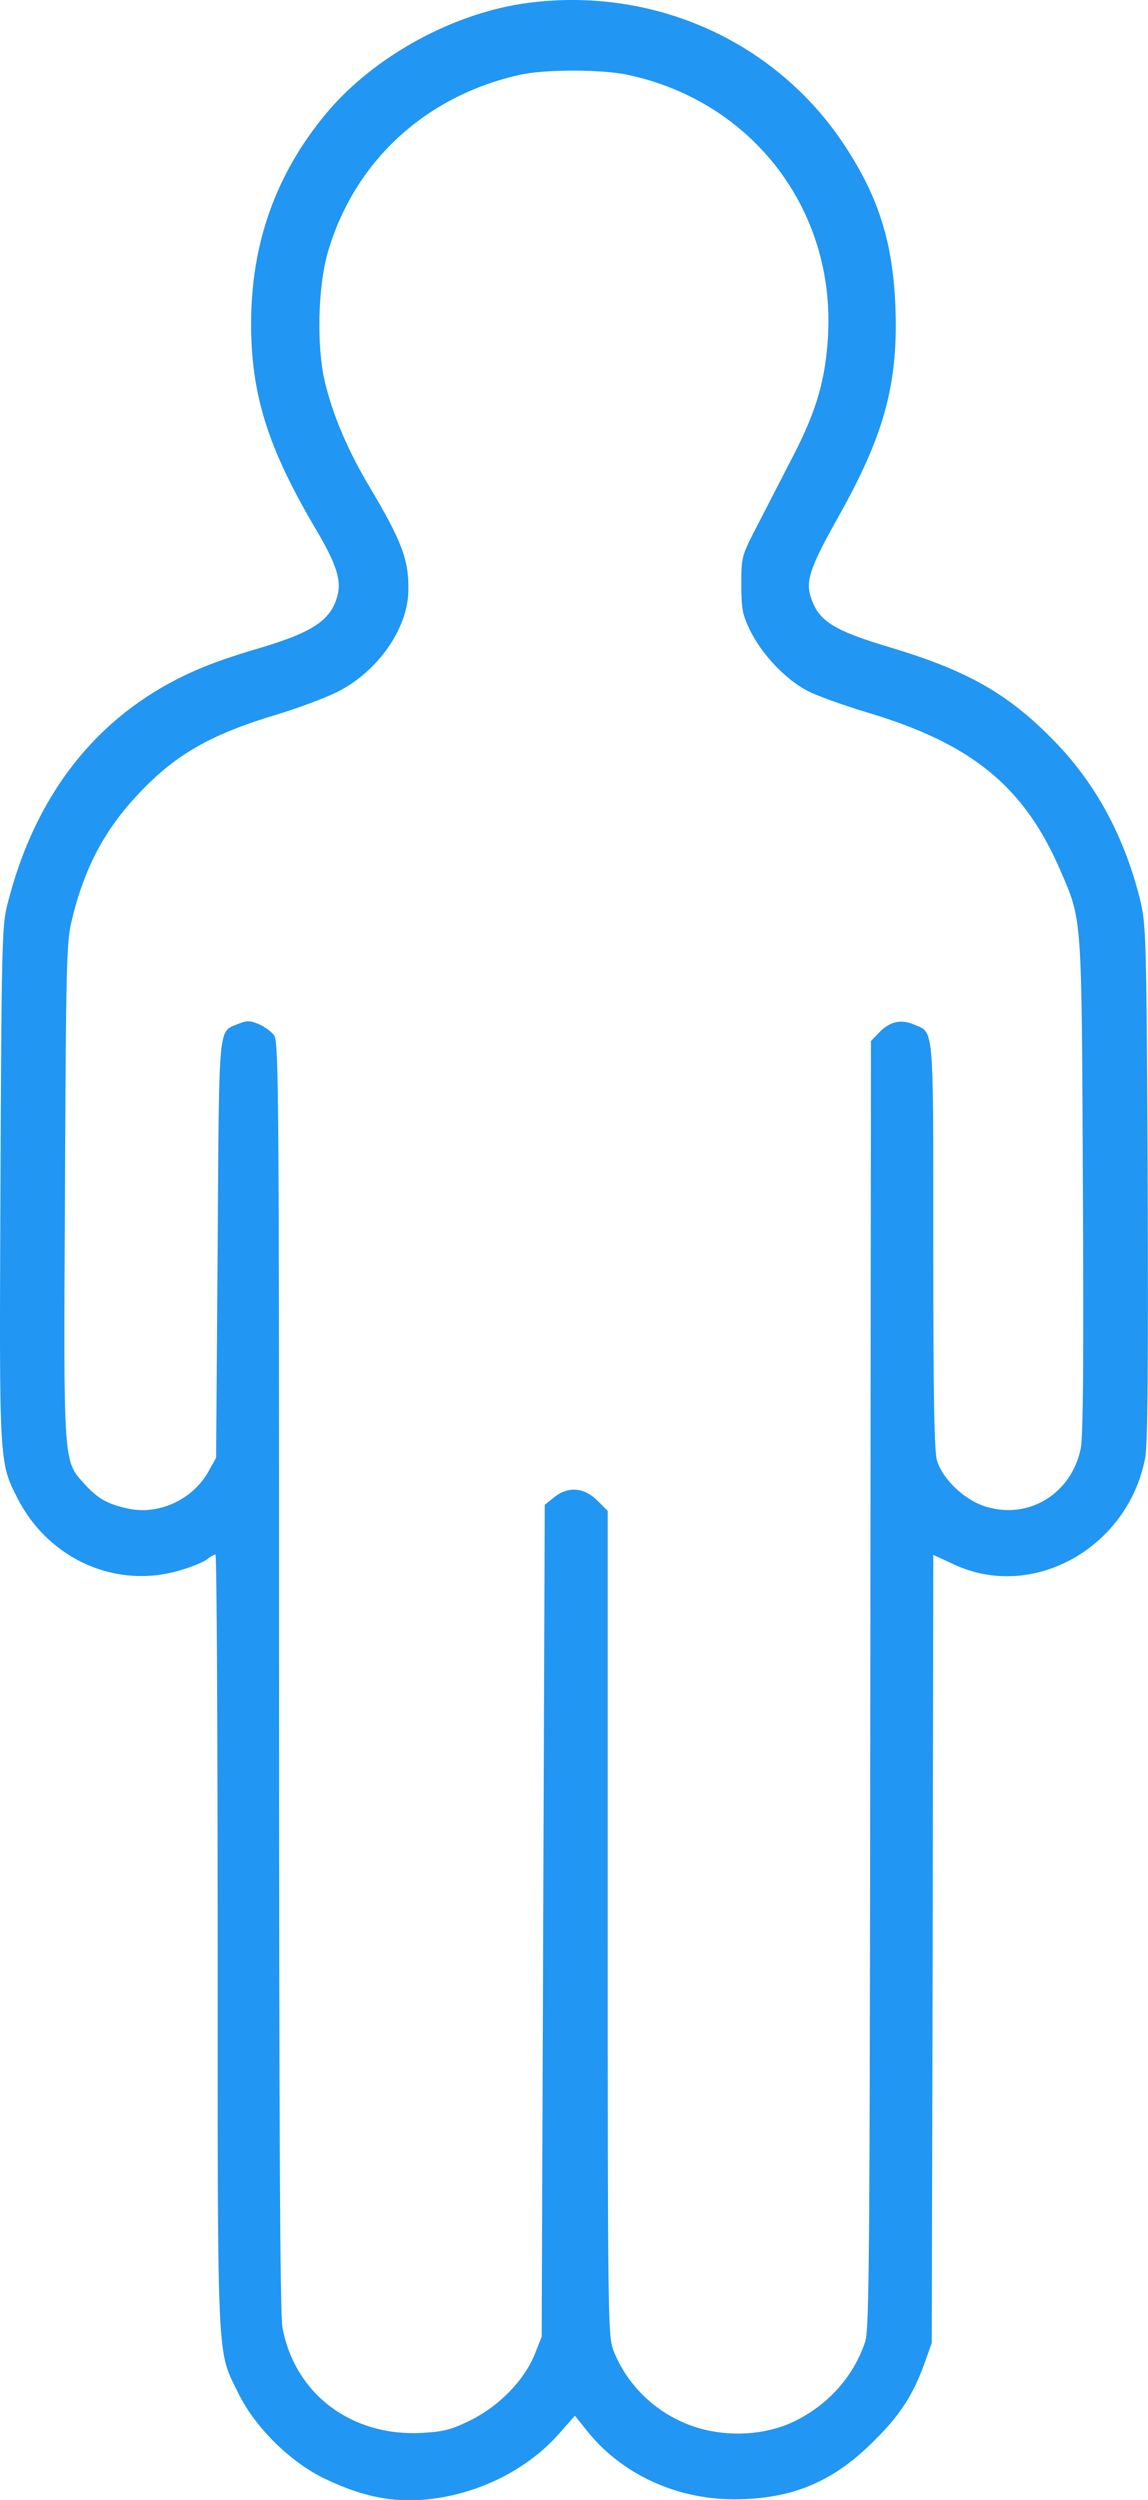 <svg xmlns="http://www.w3.org/2000/svg" viewBox="101.607 28.18 116.8 254.2">
	<path d="M155.375 28.469C147.812 29.438 139.687 33.875 134.844 39.656C129.719 45.781 127.187 52.812 127.156 60.938C127.125 68.25 128.844 73.719 133.781 82.062C135.812 85.5 136.375 87.188 135.937 88.75C135.281 91.25 133.437 92.469 127.969 94.094C126.094 94.625 123.594 95.469 122.406 95.969C112.062 100.156 105.187 108.531 102.281 120.469C101.812 122.406 101.75 125.594 101.656 148.625C101.531 177.188 101.5 176.812 103.406 180.562C106.594 186.781 113.531 189.844 120.062 187.812C121.156 187.5 122.312 187 122.656 186.75C123 186.469 123.375 186.25 123.531 186.25C123.656 186.25 123.75 204 123.75 225.688C123.75 269.5 123.656 267.031 125.875 271.562C127.562 275 131.156 278.562 134.719 280.25C138.844 282.219 142.187 282.781 146.125 282.188C150.969 281.438 155.469 279.062 158.5 275.625L160.094 273.812L161.25 275.25C164.75 279.719 170.406 282.344 176.406 282.312C182.187 282.281 186.344 280.562 190.5 276.406C193.187 273.75 194.5 271.719 195.687 268.438L196.406 266.406L196.5 226.344L196.562 186.281L198.656 187.25C206.656 191 216.375 185.594 218.125 176.406C218.375 175.062 218.437 167.156 218.375 148.438C218.25 123.031 218.219 122.281 217.594 119.625C215.969 113.125 213 107.656 208.594 103.25C204.062 98.656 199.937 96.344 192.25 94.031C186.25 92.25 184.781 91.281 184.031 88.656C183.594 87.156 184.187 85.562 186.875 80.781C191.531 72.531 192.969 67.281 192.719 59.688C192.5 52.938 191.031 48.25 187.5 42.906C180.531 32.375 168.156 26.812 155.375 28.469ZM165.437 35.781C178.156 38.469 186.625 49.531 185.844 62.438C185.594 66.719 184.687 69.875 182.469 74.219C181.406 76.281 179.75 79.5 178.781 81.375C177.031 84.75 177.031 84.75 177.031 87.625C177.031 90.125 177.156 90.688 177.906 92.25C179.094 94.688 181.469 97.188 183.656 98.375C184.656 98.906 187.437 99.906 189.844 100.625C200.531 103.812 205.844 108.188 209.531 116.781C211.719 121.844 211.656 121.156 211.781 148.875C211.875 166.25 211.812 174.312 211.562 175.469C210.625 180.031 206.344 182.688 202 181.406C199.812 180.781 197.531 178.625 196.937 176.688C196.656 175.719 196.562 170.125 196.562 154.812C196.562 132.031 196.656 133.219 194.562 132.344C193.281 131.781 192.125 132.062 191.062 133.156L190.219 134.031L190.156 199.438C190.094 257.75 190.062 265 189.625 266.312C188.437 269.875 185.781 272.812 182.25 274.469C179.406 275.781 175.75 276 172.562 275.031C168.656 273.844 165.437 270.875 164 267.125C163.469 265.688 163.437 263.688 163.437 223.719V181.812L162.375 180.75C161.031 179.406 159.406 179.281 157.969 180.438L157.031 181.188L156.875 223.5L156.719 265.781L156 267.594C154.937 270.219 152.375 272.844 149.469 274.281C147.5 275.25 146.75 275.438 144.5 275.562C137.344 275.938 131.594 271.594 130.344 264.844C130.094 263.562 130 243.719 130 198.594C130 139.562 129.969 134.156 129.5 133.469C129.219 133.062 128.5 132.562 127.937 132.312C127.031 131.938 126.719 131.938 125.875 132.281C123.781 133.156 123.906 131.719 123.75 155.125L123.594 176.406L122.812 177.812C121.187 180.688 117.719 182.281 114.562 181.562C112.5 181.094 111.562 180.562 110.219 179.094C108.031 176.656 108.062 177.406 108.219 149.312C108.312 126.719 108.375 124 108.875 121.906C110.156 116.469 112.25 112.531 115.75 108.844C119.5 104.875 123.062 102.844 129.844 100.812C131.906 100.188 134.594 99.188 135.812 98.594C139.969 96.562 143.094 92.156 143.156 88.25C143.219 85.125 142.5 83.219 139.187 77.656C136.969 73.938 135.469 70.375 134.656 67C133.812 63.406 133.937 57.375 134.969 53.812C137.656 44.594 144.906 37.906 154.531 35.781C157.062 35.219 162.781 35.219 165.437 35.781Z" fill="#2196F3"/>
</svg>